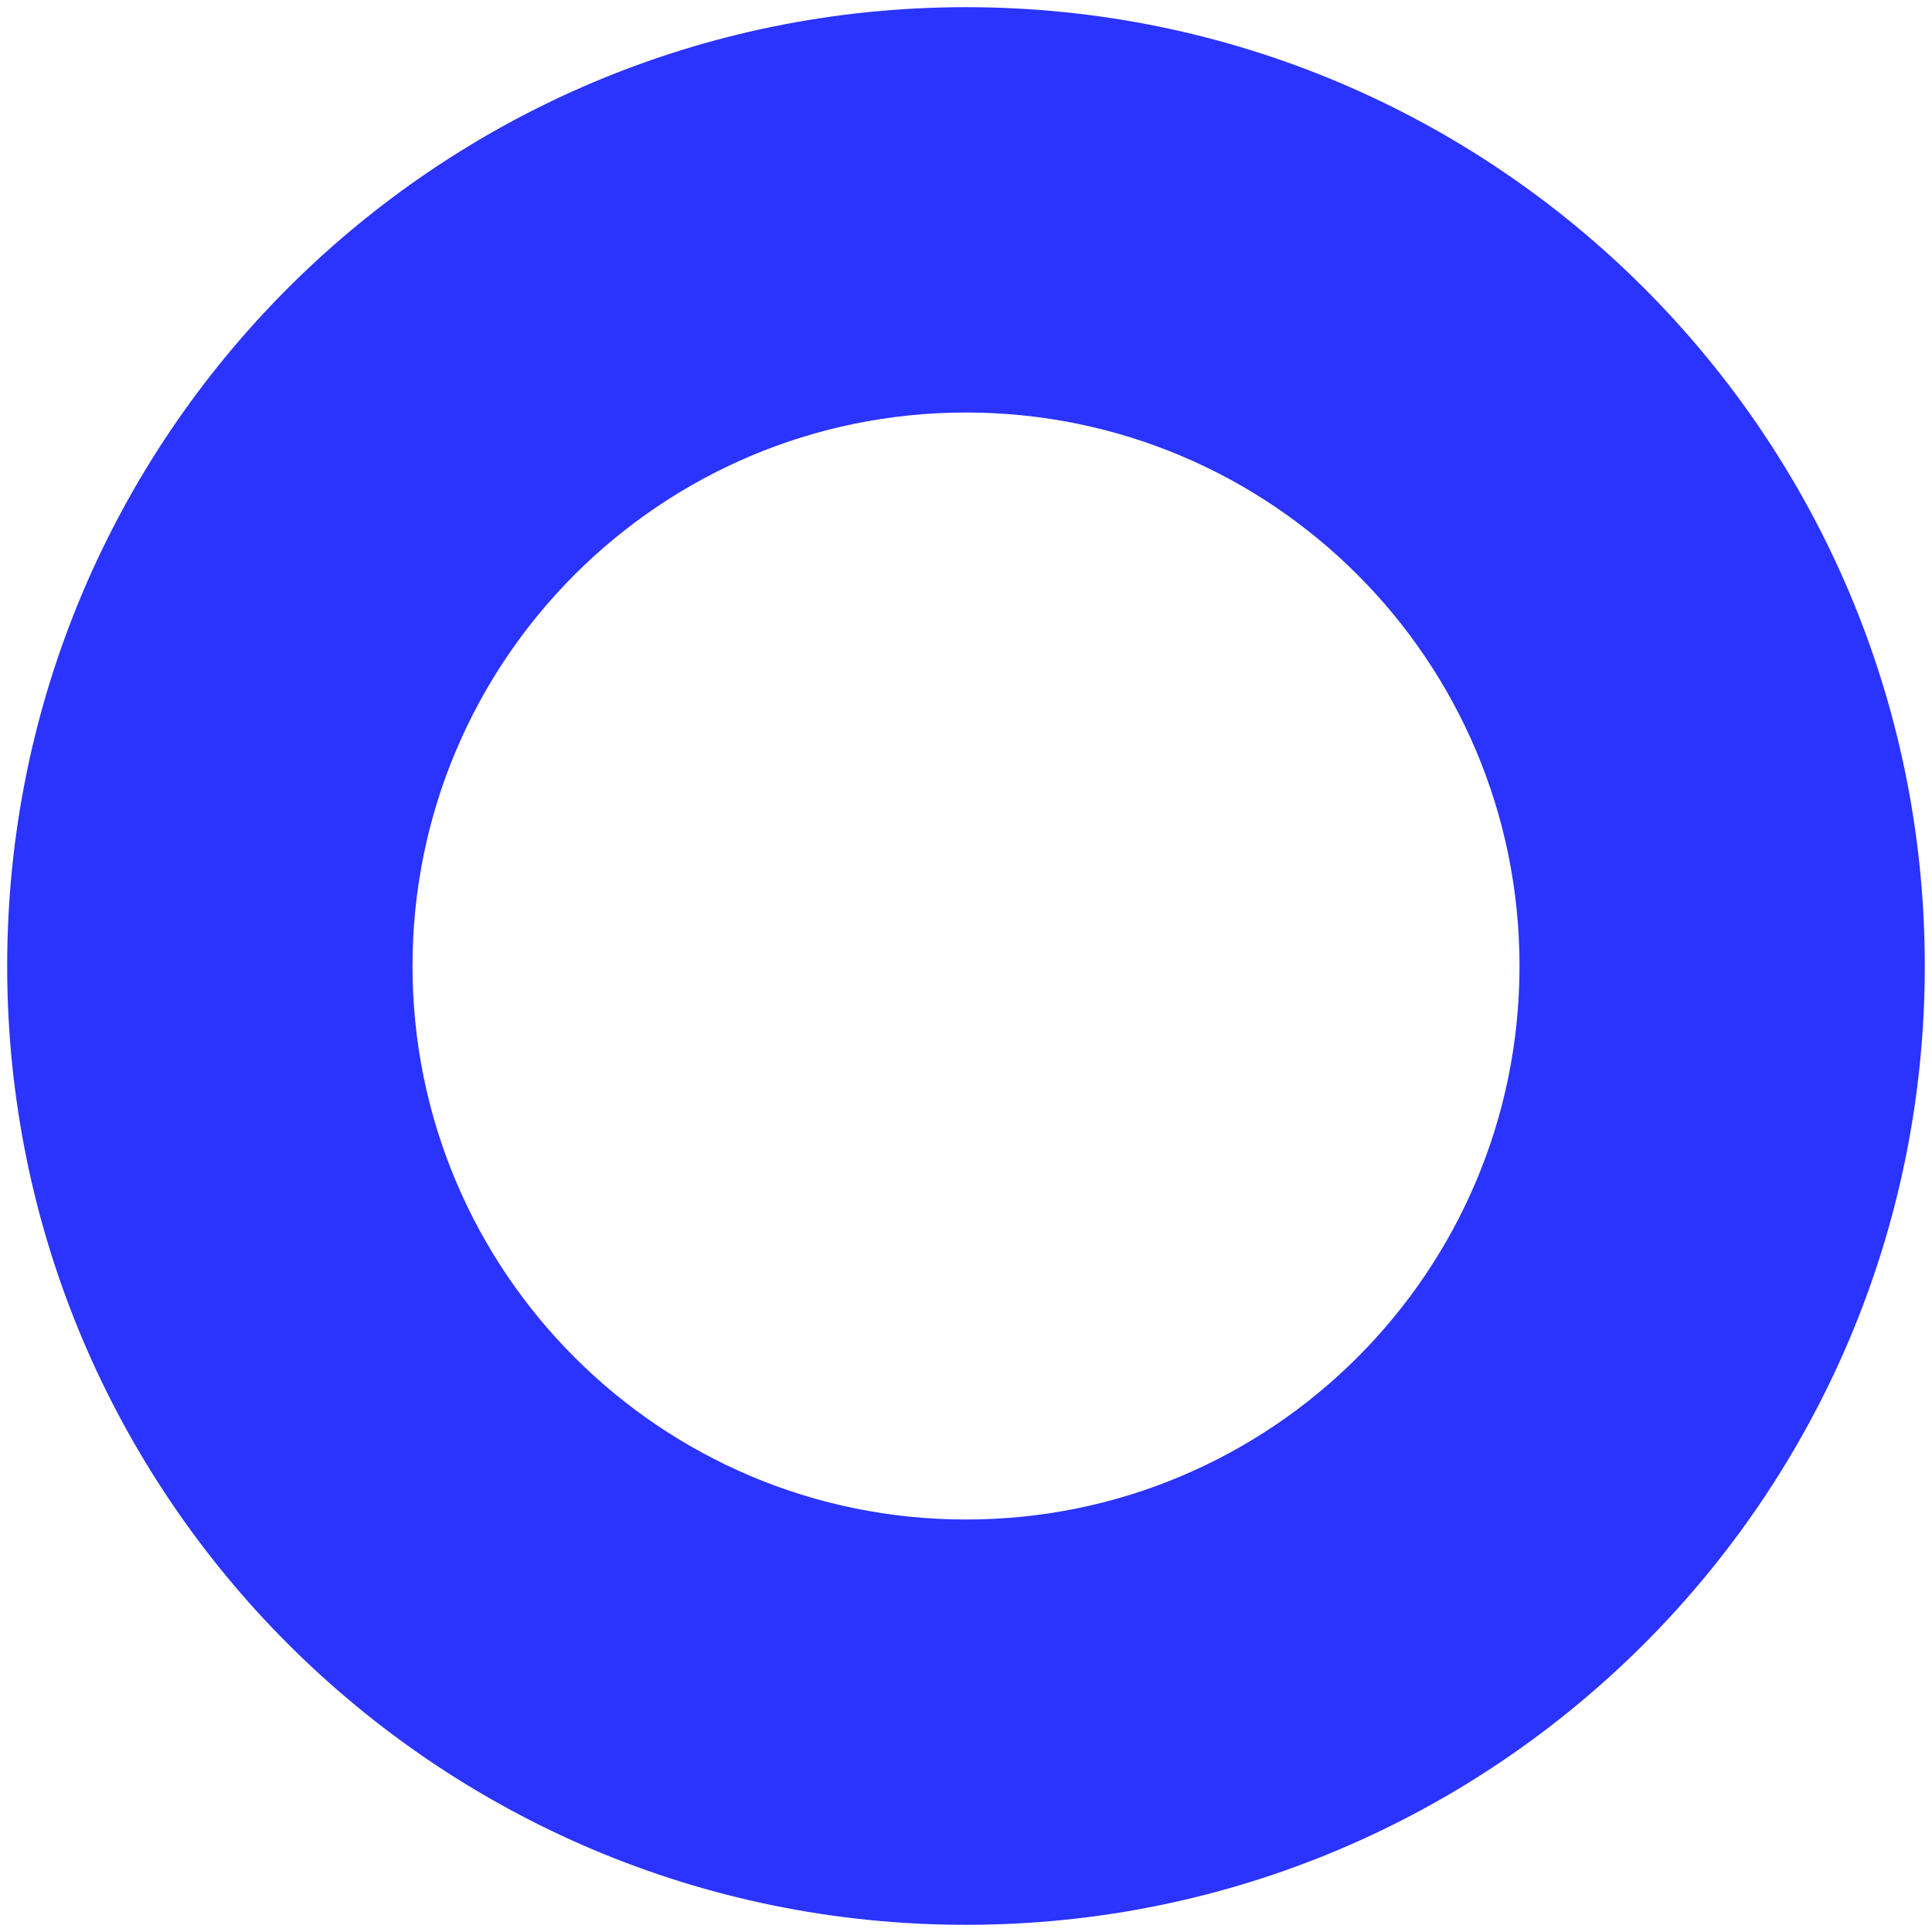 <svg xmlns="http://www.w3.org/2000/svg" fill="none" viewBox="0 0 56 56" height="56" width="56">
<g id="Group 17">
<path fill="#2B33FF" d="M28 55.792C43.349 55.792 55.791 43.349 55.791 28C55.791 12.651 43.349 0.208 28 0.208C12.651 0.208 0.208 12.651 0.208 28C0.208 43.349 12.651 55.792 28 55.792ZM28 44.044C36.861 44.044 44.044 36.861 44.044 28.001C44.044 19.14 36.861 11.957 28 11.957C19.14 11.957 11.957 19.14 11.957 28.001C11.957 36.861 19.14 44.044 28 44.044Z" clip-rule="evenodd" fill-rule="evenodd" id="Subtract"></path>
</g>
</svg>
